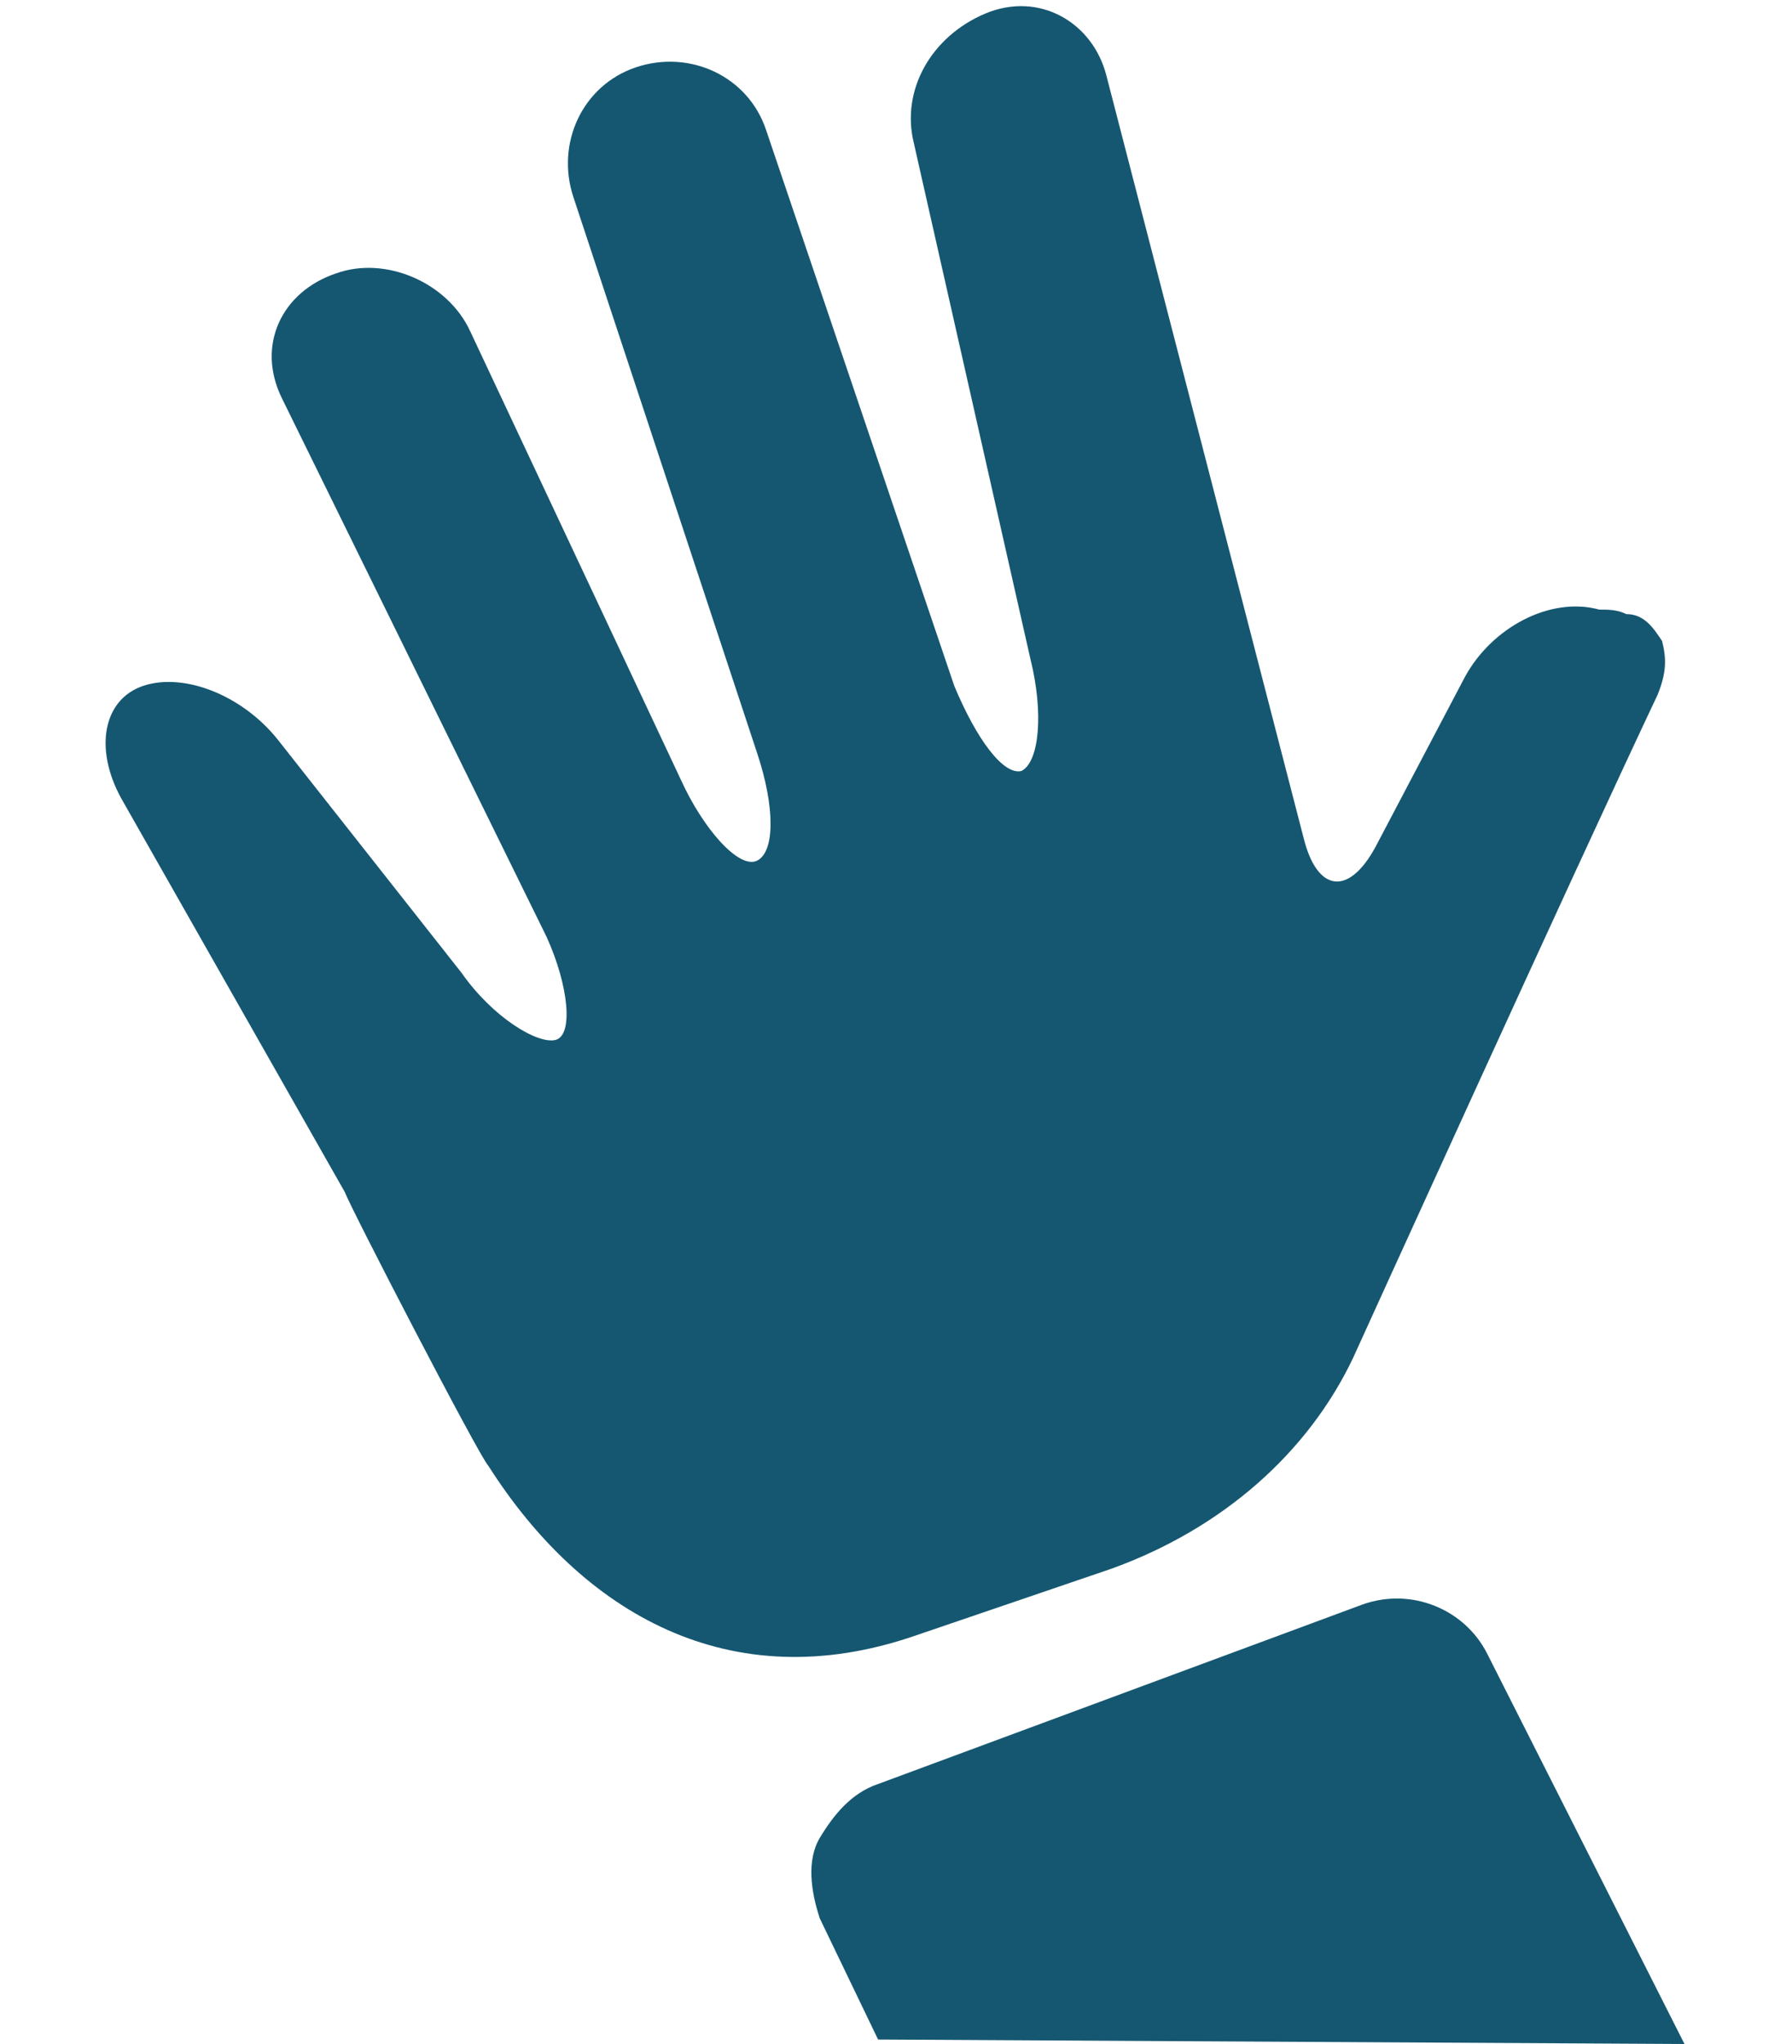 <?xml version="1.0" encoding="utf-8"?>
<!-- Generator: Adobe Illustrator 22.1.0, SVG Export Plug-In . SVG Version: 6.00 Build 0)  -->
<svg version="1.1" id="Ebene_1" xmlns="http://www.w3.org/2000/svg" xmlns:xlink="http://www.w3.org/1999/xlink" x="0px" y="0px"
	 viewBox="0 0 40 45.6" style="enable-background:new 0 0 40 45.6;" xml:space="preserve">
<style type="text/css">
	.st0{fill:#155771;}
</style>
<g>
	<path class="st0" d="M37.1,14.3c-0.2-0.3-0.4-0.6-0.8-0.6c-0.2-0.1-0.4-0.1-0.6-0.1c-1.1-0.3-2.4,0.4-3,1.5l-2,3.8
		c-0.6,1.1-1.3,1-1.6-0.2l-4.4-17c-0.3-1.2-1.5-1.9-2.7-1.4s-1.9,1.7-1.6,2.9L23,14.7c0.3,1.2,0.2,2.3-0.2,2.5
		c-0.4,0.1-1-0.7-1.5-1.9L17.1,2.9c-0.4-1.2-1.7-1.8-2.9-1.4s-1.8,1.7-1.4,2.9l4.1,12.4c0.4,1.2,0.4,2.2,0,2.4s-1.2-0.7-1.7-1.8
		l-4.7-10C10,6.3,8.6,5.7,7.5,6.1C6.3,6.5,5.7,7.7,6.3,8.9l5.9,12c0.5,1.1,0.6,2.2,0.2,2.3c-0.4,0.1-1.4-0.5-2.1-1.5l-4.1-5.2
		c-0.8-1-2.1-1.5-3-1.2c-0.9,0.3-1.1,1.4-0.5,2.5l5,8.8c0.1,0.3,3,5.9,3.2,6.1c2.1,3.3,5.4,5.2,9.5,3.8l4.4-1.5
		c2.5-0.9,4.4-2.6,5.4-4.7c0,0,5-11,6.8-14.8C37.2,15,37.2,14.7,37.1,14.3z"/>
	<path class="st0" d="M37.6,45.6l-4.4-8.7c-0.5-1-1.7-1.5-2.8-1.1l-10.8,4c-0.6,0.2-1,0.7-1.3,1.2s-0.2,1.2,0,1.8l1.3,2.7L37.6,45.6
		L37.6,45.6z"/>
</g>
</svg>

